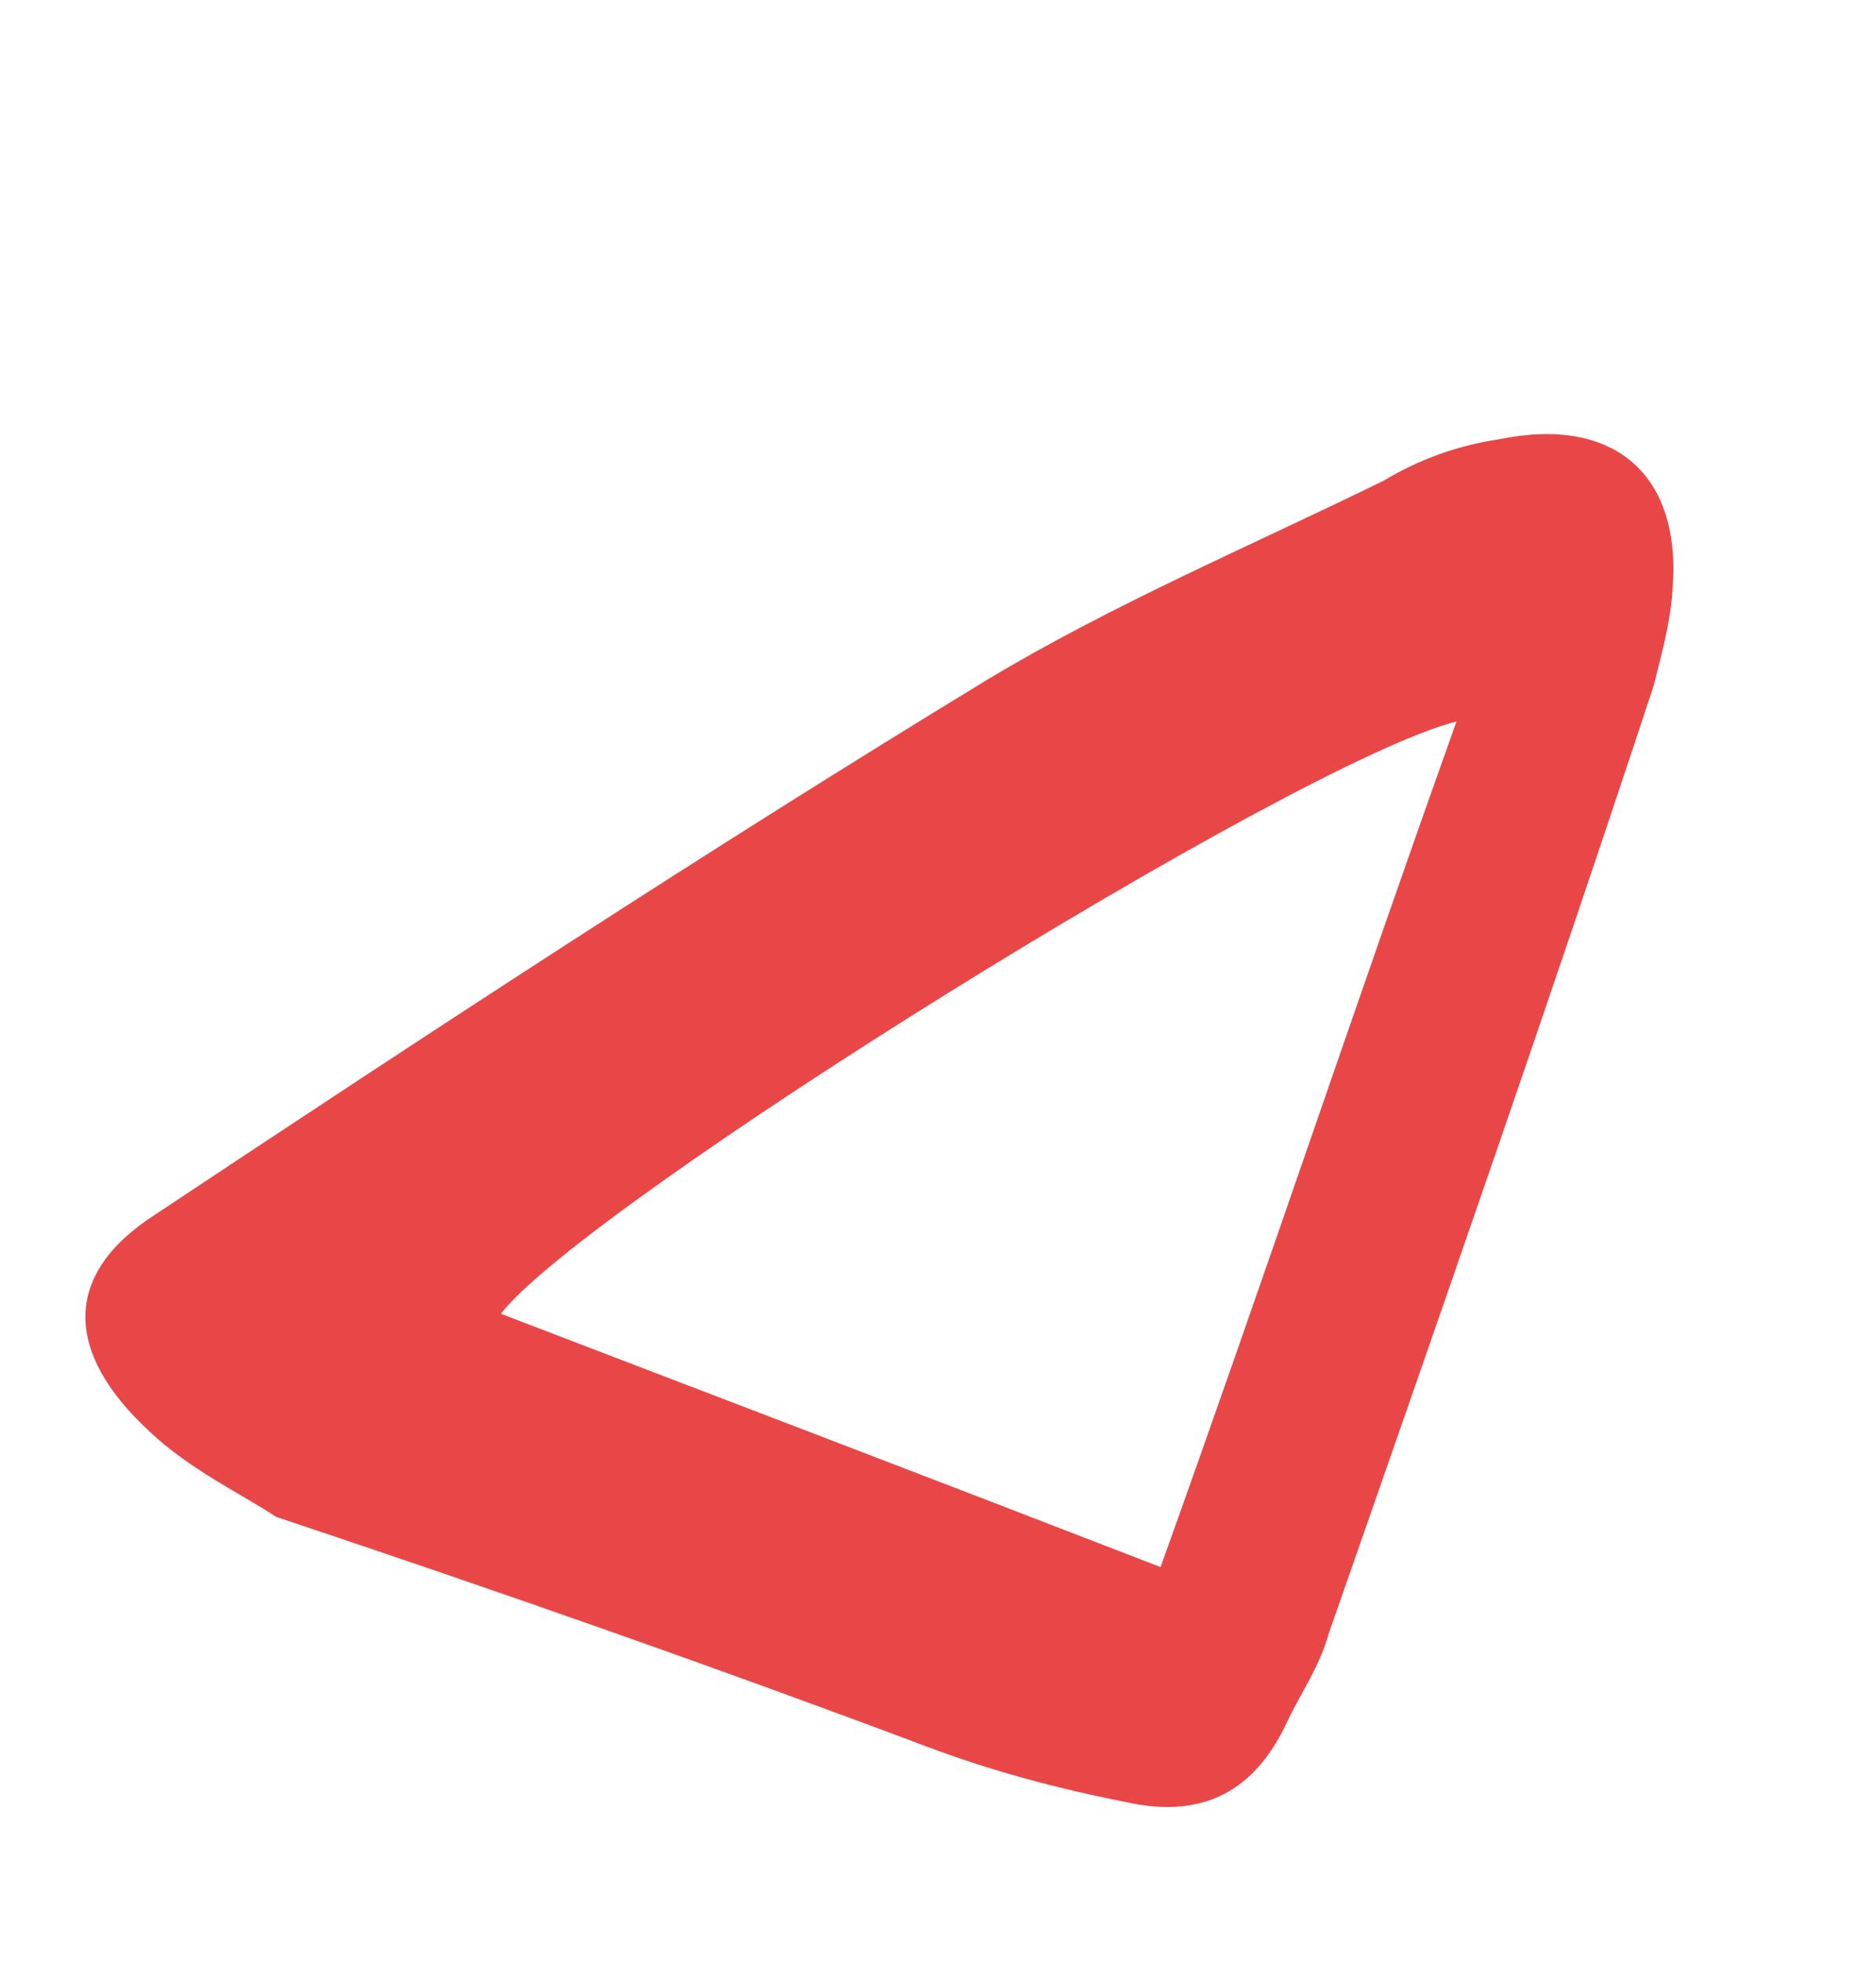 <?xml version="1.0" encoding="UTF-8"?> <svg xmlns="http://www.w3.org/2000/svg" width="43" height="45" viewBox="0 0 43 45" fill="none"> <path d="M6.332 34.77C5.544 34.25 4.337 33.68 3.421 32.806C1.469 30.999 1.429 29.209 3.547 27.847C9.782 23.704 16.195 19.497 22.615 15.589C25.501 13.852 28.636 12.526 31.706 11.023C32.531 10.527 33.419 10.208 34.372 10.067C36.987 9.53 38.57 10.867 38.333 13.559C38.289 14.277 38.068 15.058 37.904 15.719C35.502 22.999 32.98 30.221 30.457 37.444C30.236 38.226 29.831 38.772 29.489 39.497C28.748 41.066 27.568 41.69 25.828 41.312C24.209 40.99 22.767 40.605 21.261 40.042C16.623 38.297 11.687 36.558 6.332 34.77ZM33.385 16.538C29.703 17.458 13.395 27.622 11.481 30.114C16.481 32.03 21.36 33.89 26.601 35.92C28.959 29.358 31.083 22.98 33.385 16.538Z" fill="#E94747"></path> </svg> 